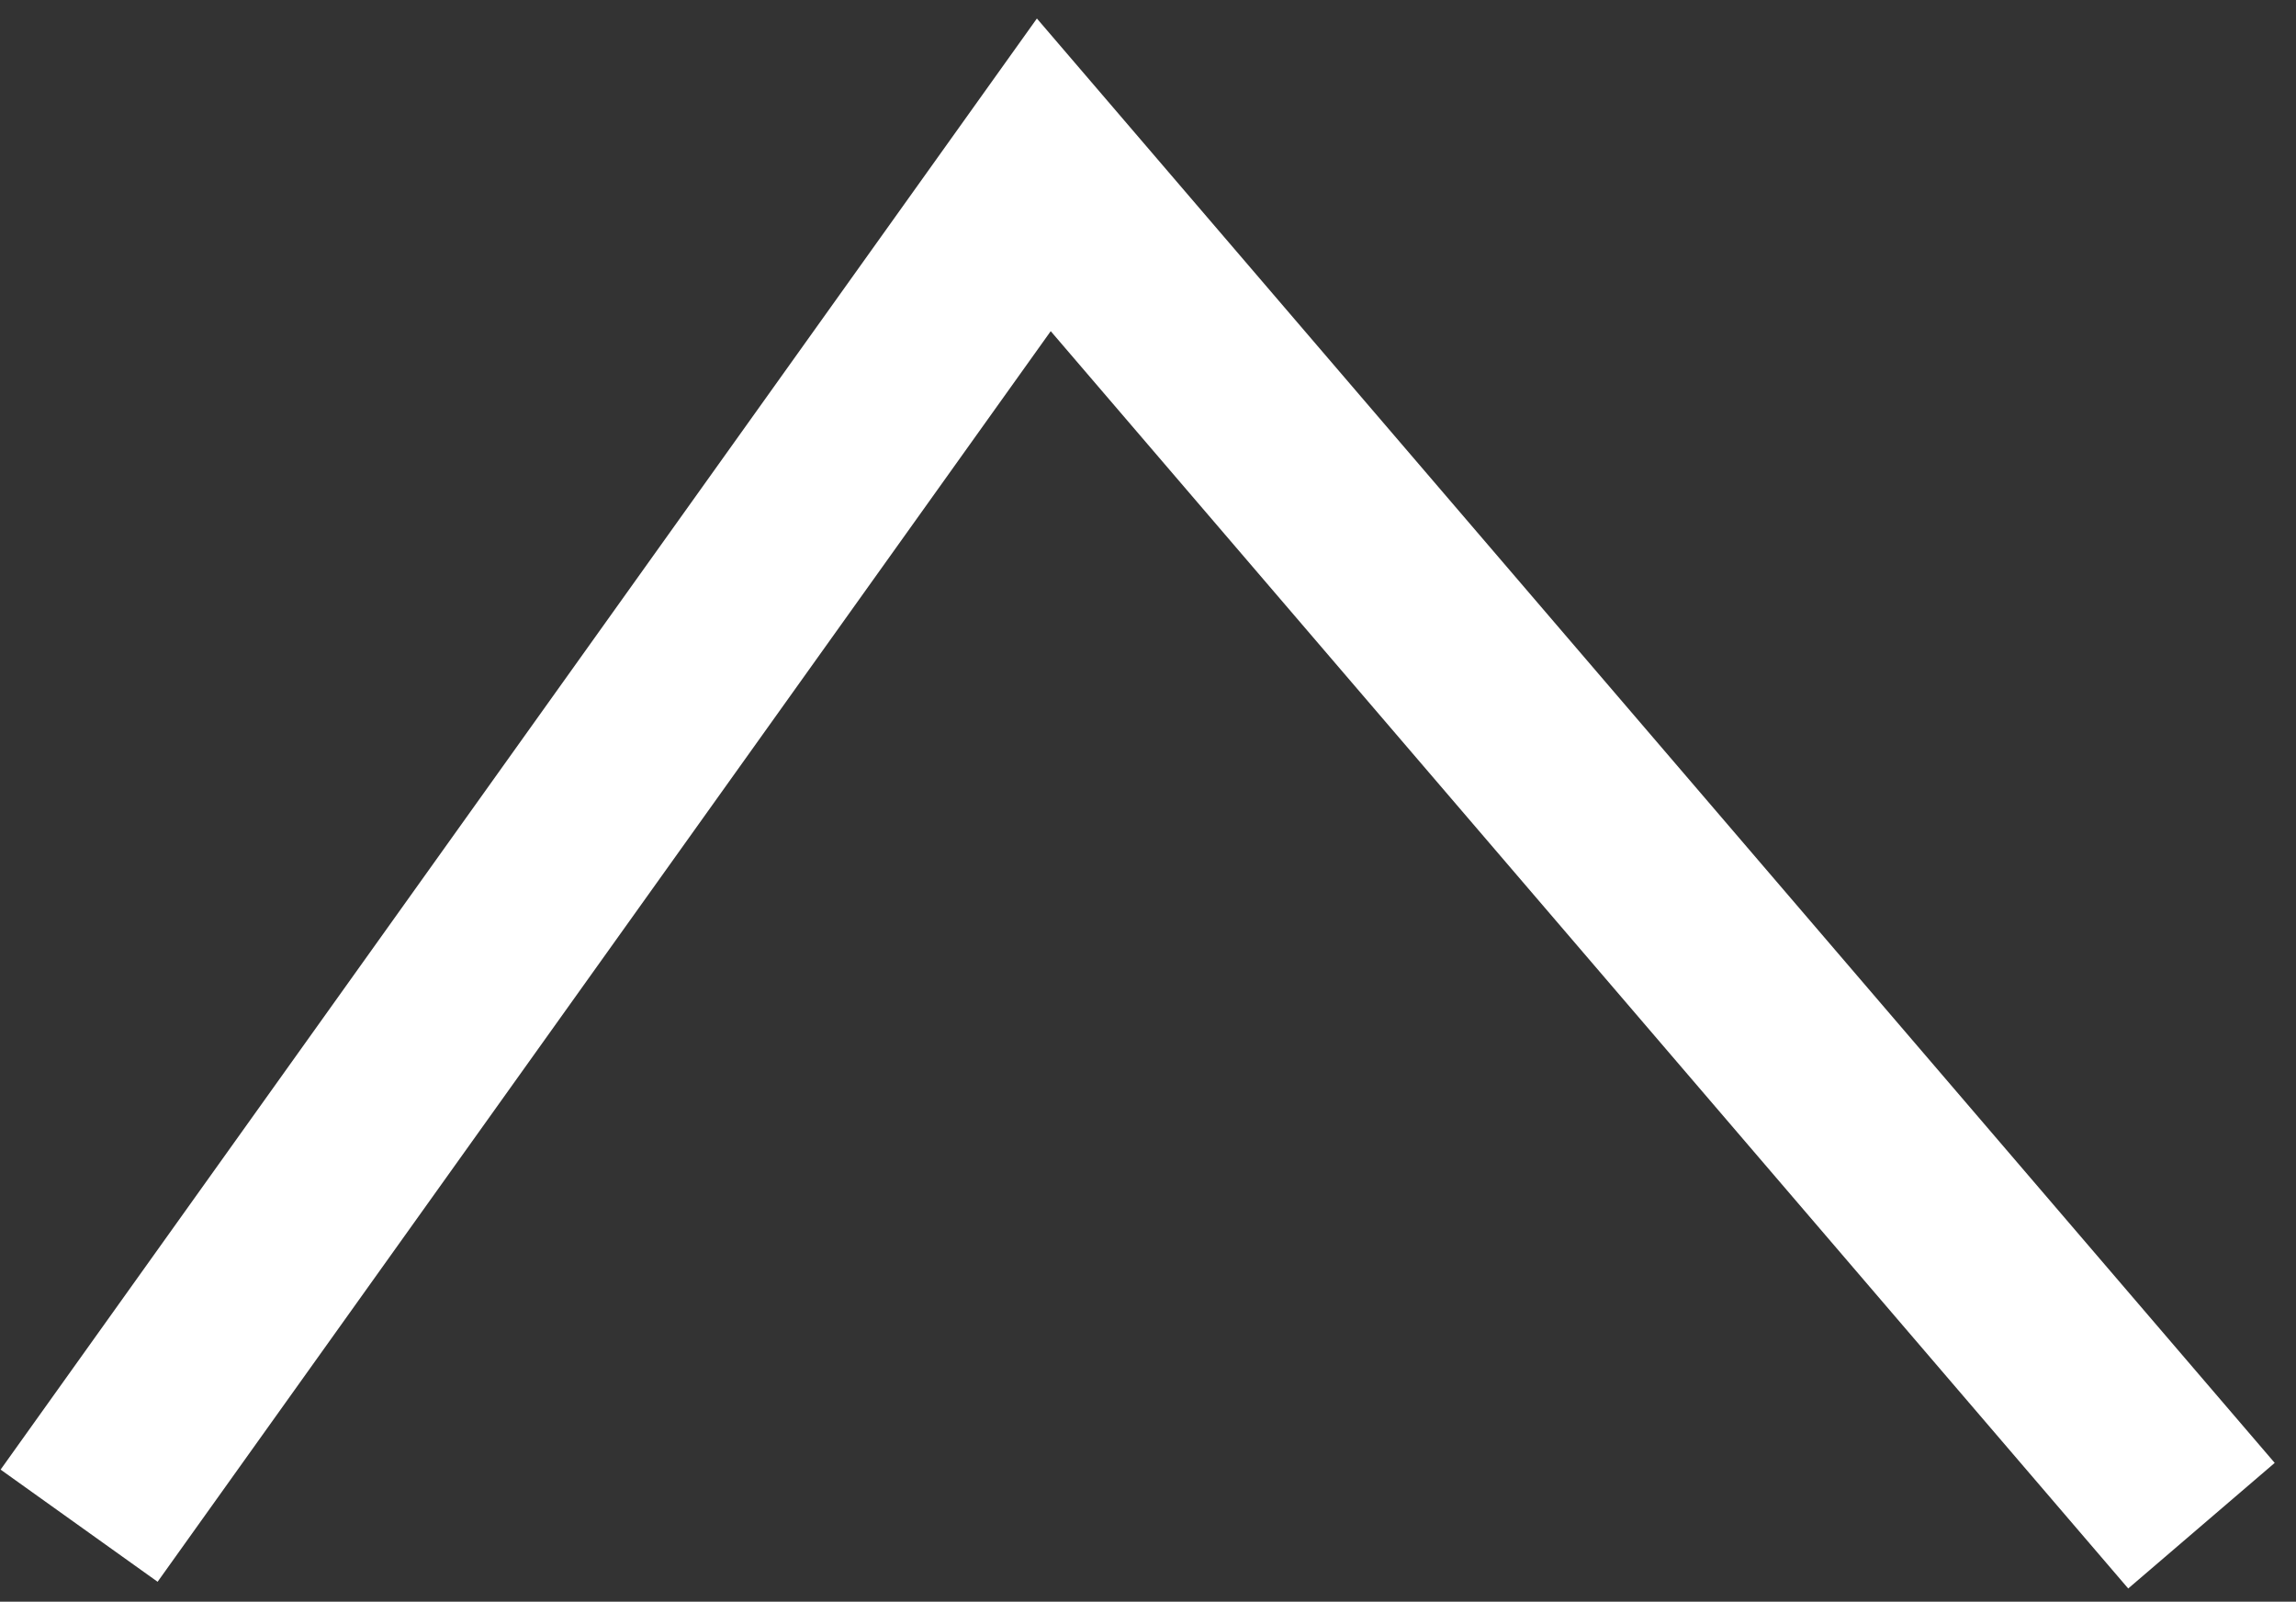 <?xml version="1.0" encoding="utf-8"?>
<!-- Generator: Adobe Illustrator 24.3.0, SVG Export Plug-In . SVG Version: 6.00 Build 0)  -->
<svg version="1.1" id="Layer_1" xmlns="http://www.w3.org/2000/svg" xmlns:xlink="http://www.w3.org/1999/xlink" x="0px" y="0px"
	 viewBox="0 0 11.9 8.3" style="enable-background:new 0 0 11.9 8.3;" xml:space="preserve">
<rect x="0" y="0" width="11.9" height="8.3" fill="#333333" stroke="none"/>
<style type="text/css">
	.st0{fill:none;stroke:#FFFFFF;stroke-miterlimit:10;}
	.st1{fill:none;stroke:#FFFFFF;}
</style>
<g transform="translate(-1259.69 -158.594)">
	<path id="シェイプ_1" class="st0" d="M1260.1,166.5l5-7l6,7"/>
</g>
<g transform="translate(-1259.69 -158.594)">
	<path id="シェイプ_1_1_" class="st1" d="M2.4-1.1l7,5l-7,6"/>
</g>
</svg>
